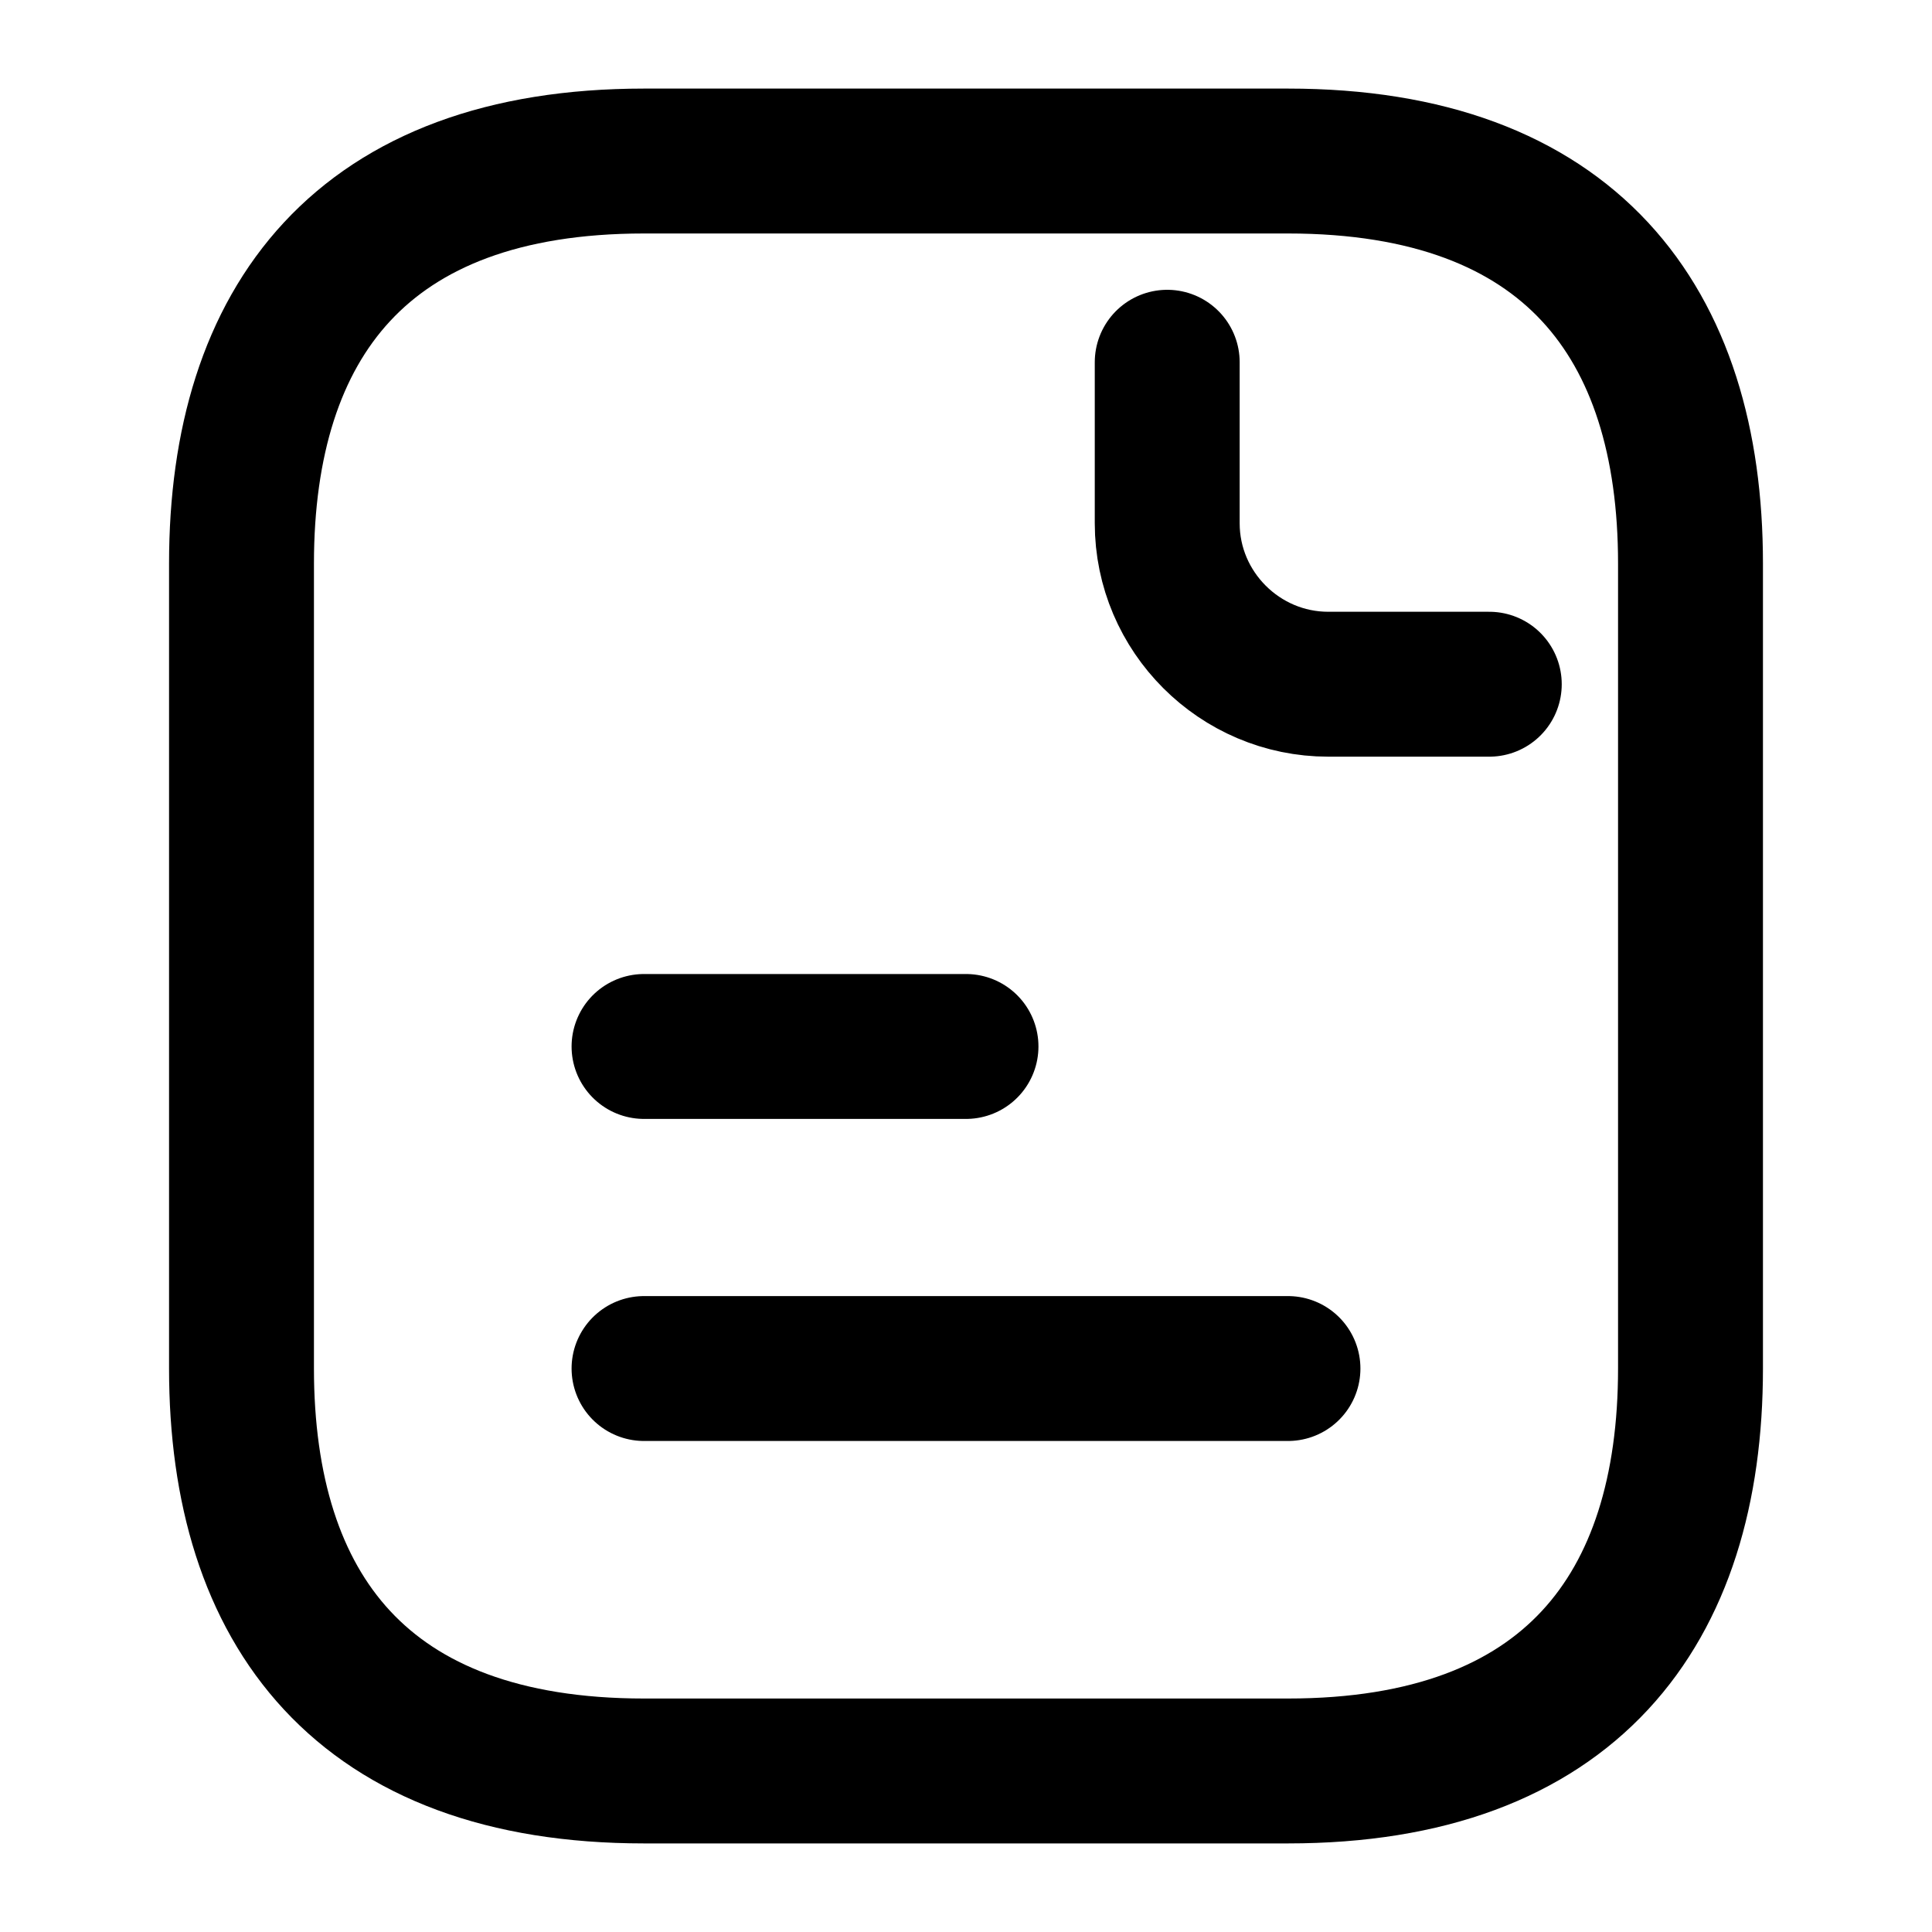 <svg width="20" height="20" viewBox="0 0 20 20" fill="none" xmlns="http://www.w3.org/2000/svg">
<path d="M12.083 3.75V5.417C12.083 6.333 12.833 7.083 13.75 7.083H15.417M6.667 10.833H10M6.667 14.167H13.333M17.5 5.833V14.167C17.5 16.667 16.25 18.333 13.333 18.333H6.667C3.75 18.333 2.5 16.667 2.5 14.167V5.833C2.5 3.333 3.75 1.667 6.667 1.667H13.333C16.25 1.667 17.5 3.333 17.5 5.833Z" stroke="black" stroke-width="1.5" stroke-miterlimit="10" stroke-linecap="round" stroke-linejoin="round"/>
</svg>
